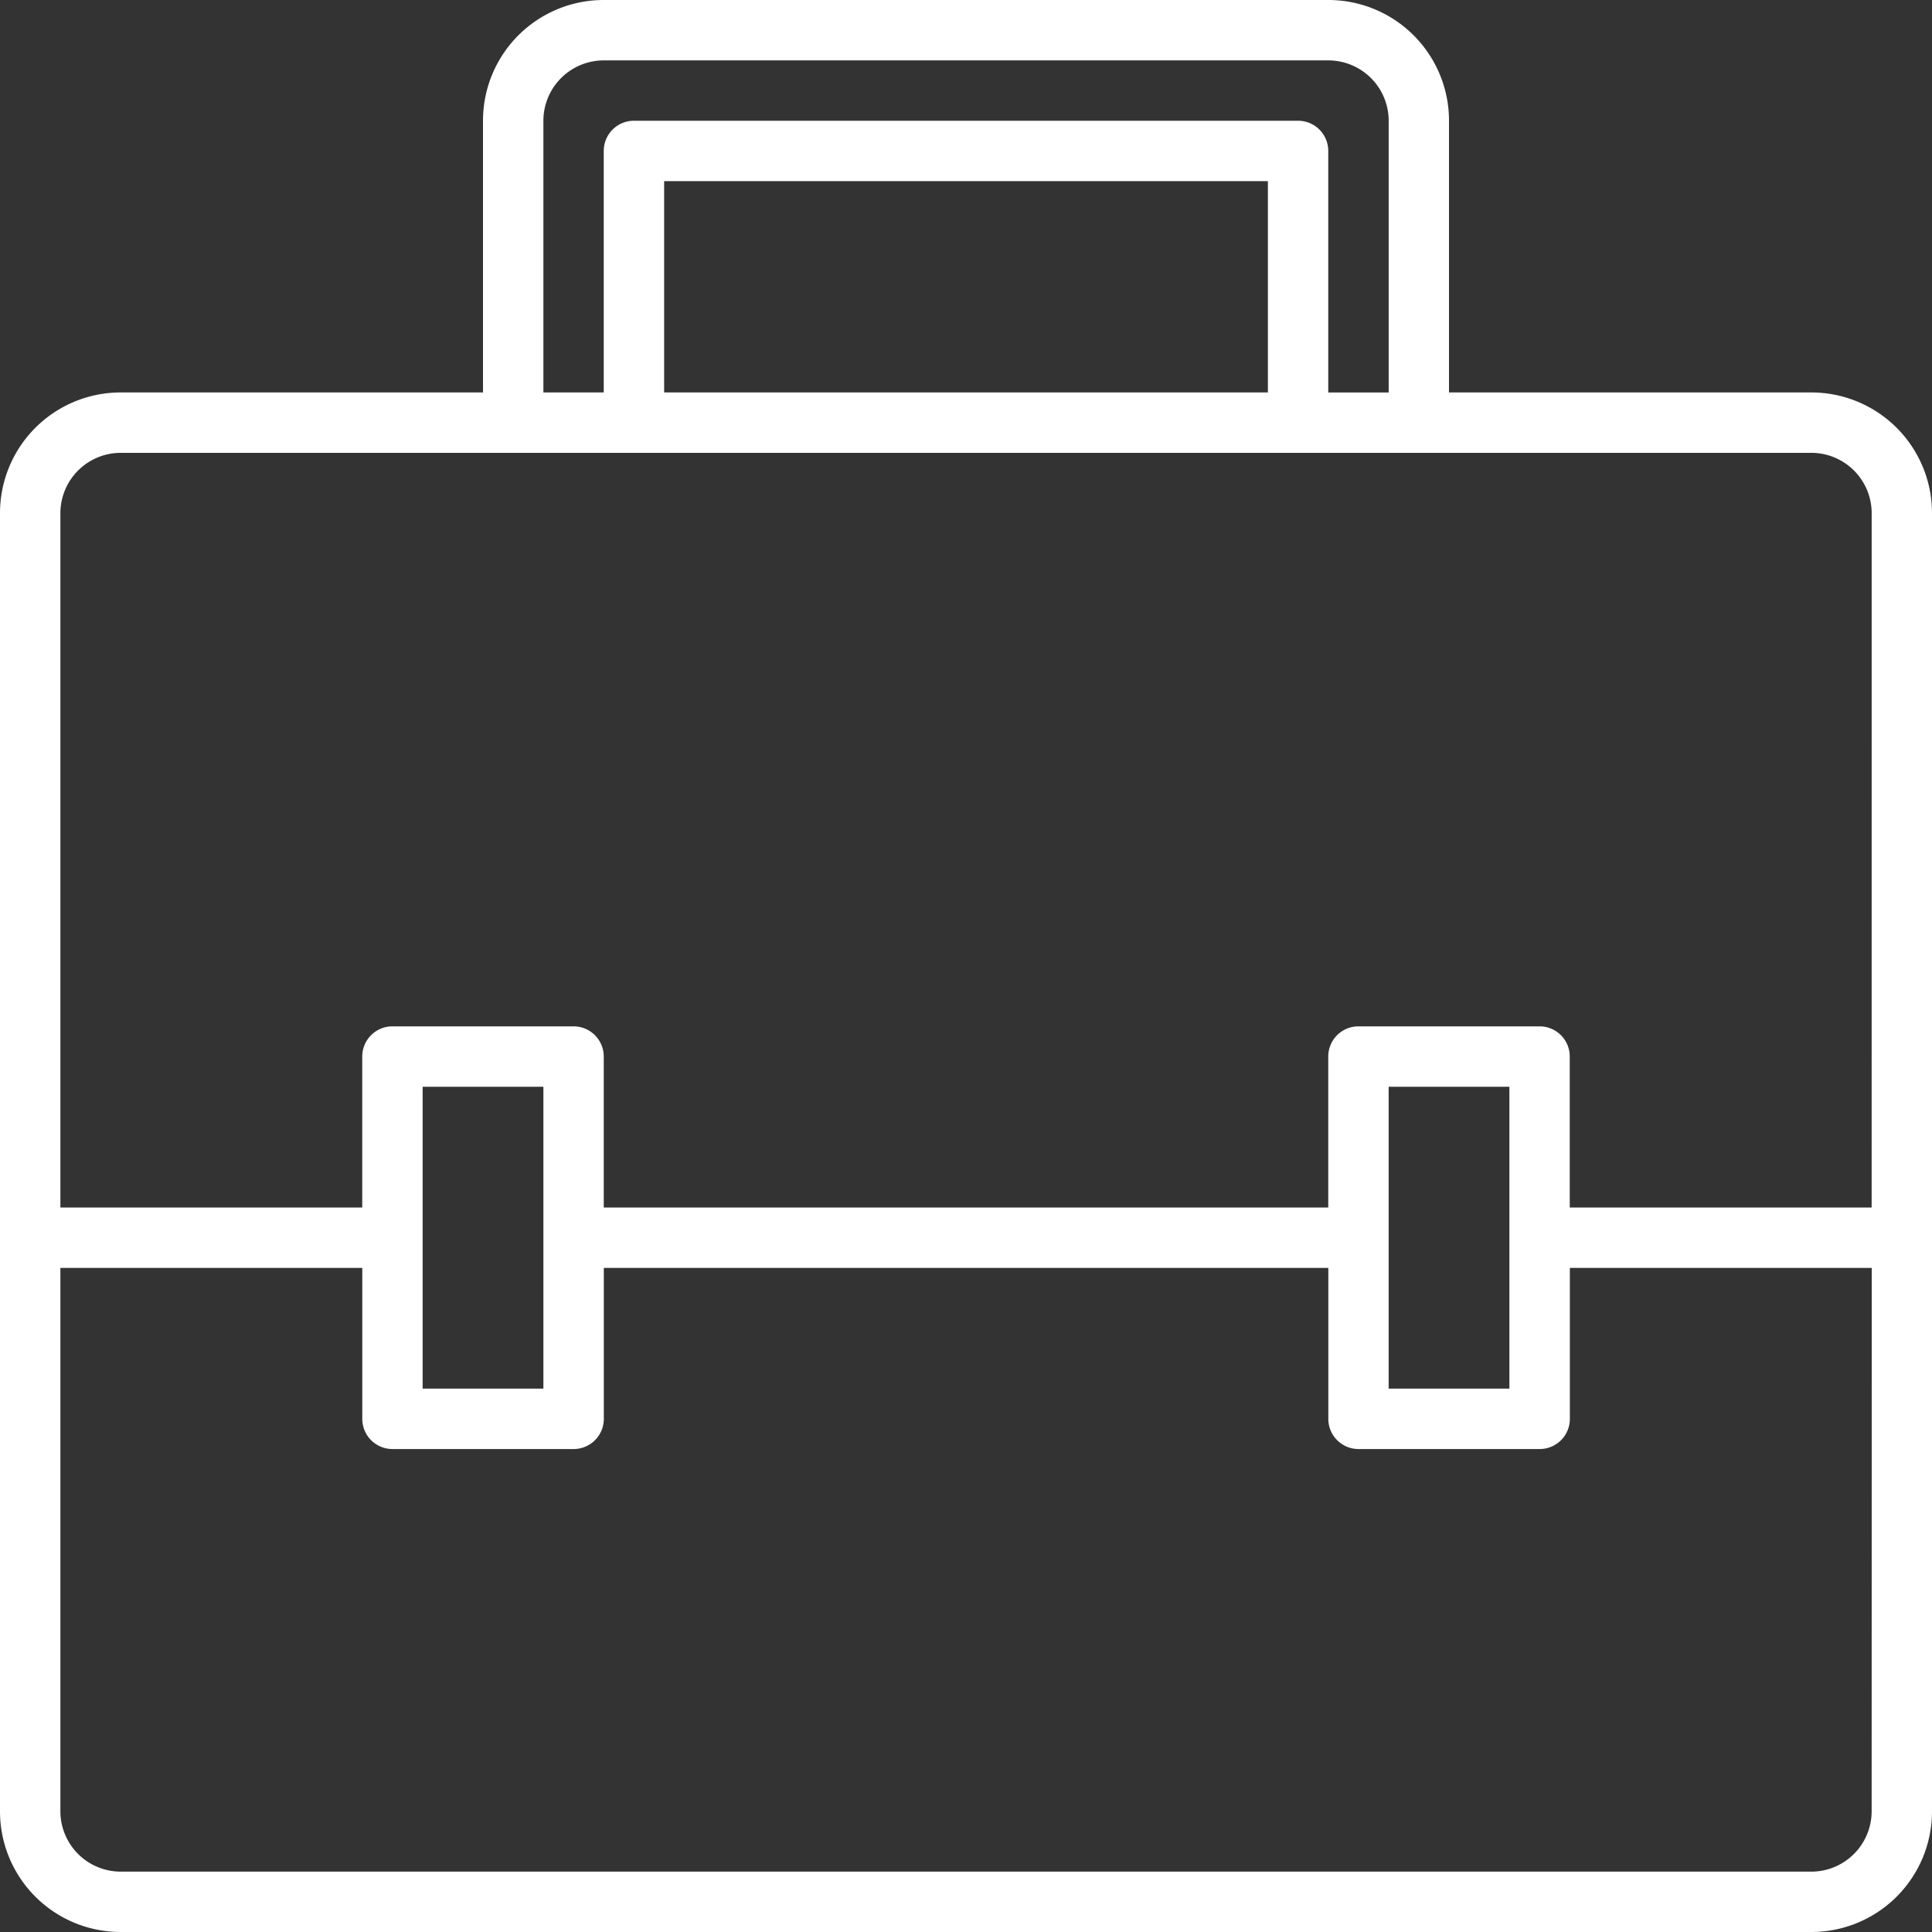 <svg xmlns="http://www.w3.org/2000/svg" width="54" height="54" viewBox="0 0 54 54">
  <rect x="0" y="0" width="54" height="54" fill="#333333" stroke="none"/>
  <path id="briefcase-svgrepo-com-2" d="M50.625,10.969H40.5V3.375A3.373,3.373,0,0,0,37.125,0H16.875A3.373,3.373,0,0,0,13.5,3.375v7.594H3.375A3.373,3.373,0,0,0,0,14.344V50.625A3.373,3.373,0,0,0,3.375,54h47.25A3.373,3.373,0,0,0,54,50.625V14.344A3.373,3.373,0,0,0,50.625,10.969ZM15.188,3.375a1.688,1.688,0,0,1,1.688-1.687h20.25a1.688,1.688,0,0,1,1.688,1.688v7.594H37.125V4.219a.843.843,0,0,0-.844-.844H17.719a.843.843,0,0,0-.844.844v6.75H15.188Zm20.25,1.688v5.906H18.563V5.063ZM52.313,50.625a1.688,1.688,0,0,1-1.687,1.688H3.375a1.688,1.688,0,0,1-1.687-1.687V35.438h8.438v4.219a.843.843,0,0,0,.844.844h5.063a.843.843,0,0,0,.844-.844V35.438h20.25v4.219a.843.843,0,0,0,.844.844h5.063a.843.843,0,0,0,.844-.844V35.438h8.438Zm-40.5-11.812V30.375h3.375v8.438Zm27,0V30.375h3.375v8.438Zm13.5-5.062H43.875V29.531a.843.843,0,0,0-.844-.844H37.969a.843.843,0,0,0-.844.844V33.75H16.875V29.531a.843.843,0,0,0-.844-.844H10.969a.843.843,0,0,0-.844.844V33.75H1.688V14.344a1.688,1.688,0,0,1,1.688-1.687h47.25a1.688,1.688,0,0,1,1.688,1.688Z" fill="#ffffff"/>
</svg>
